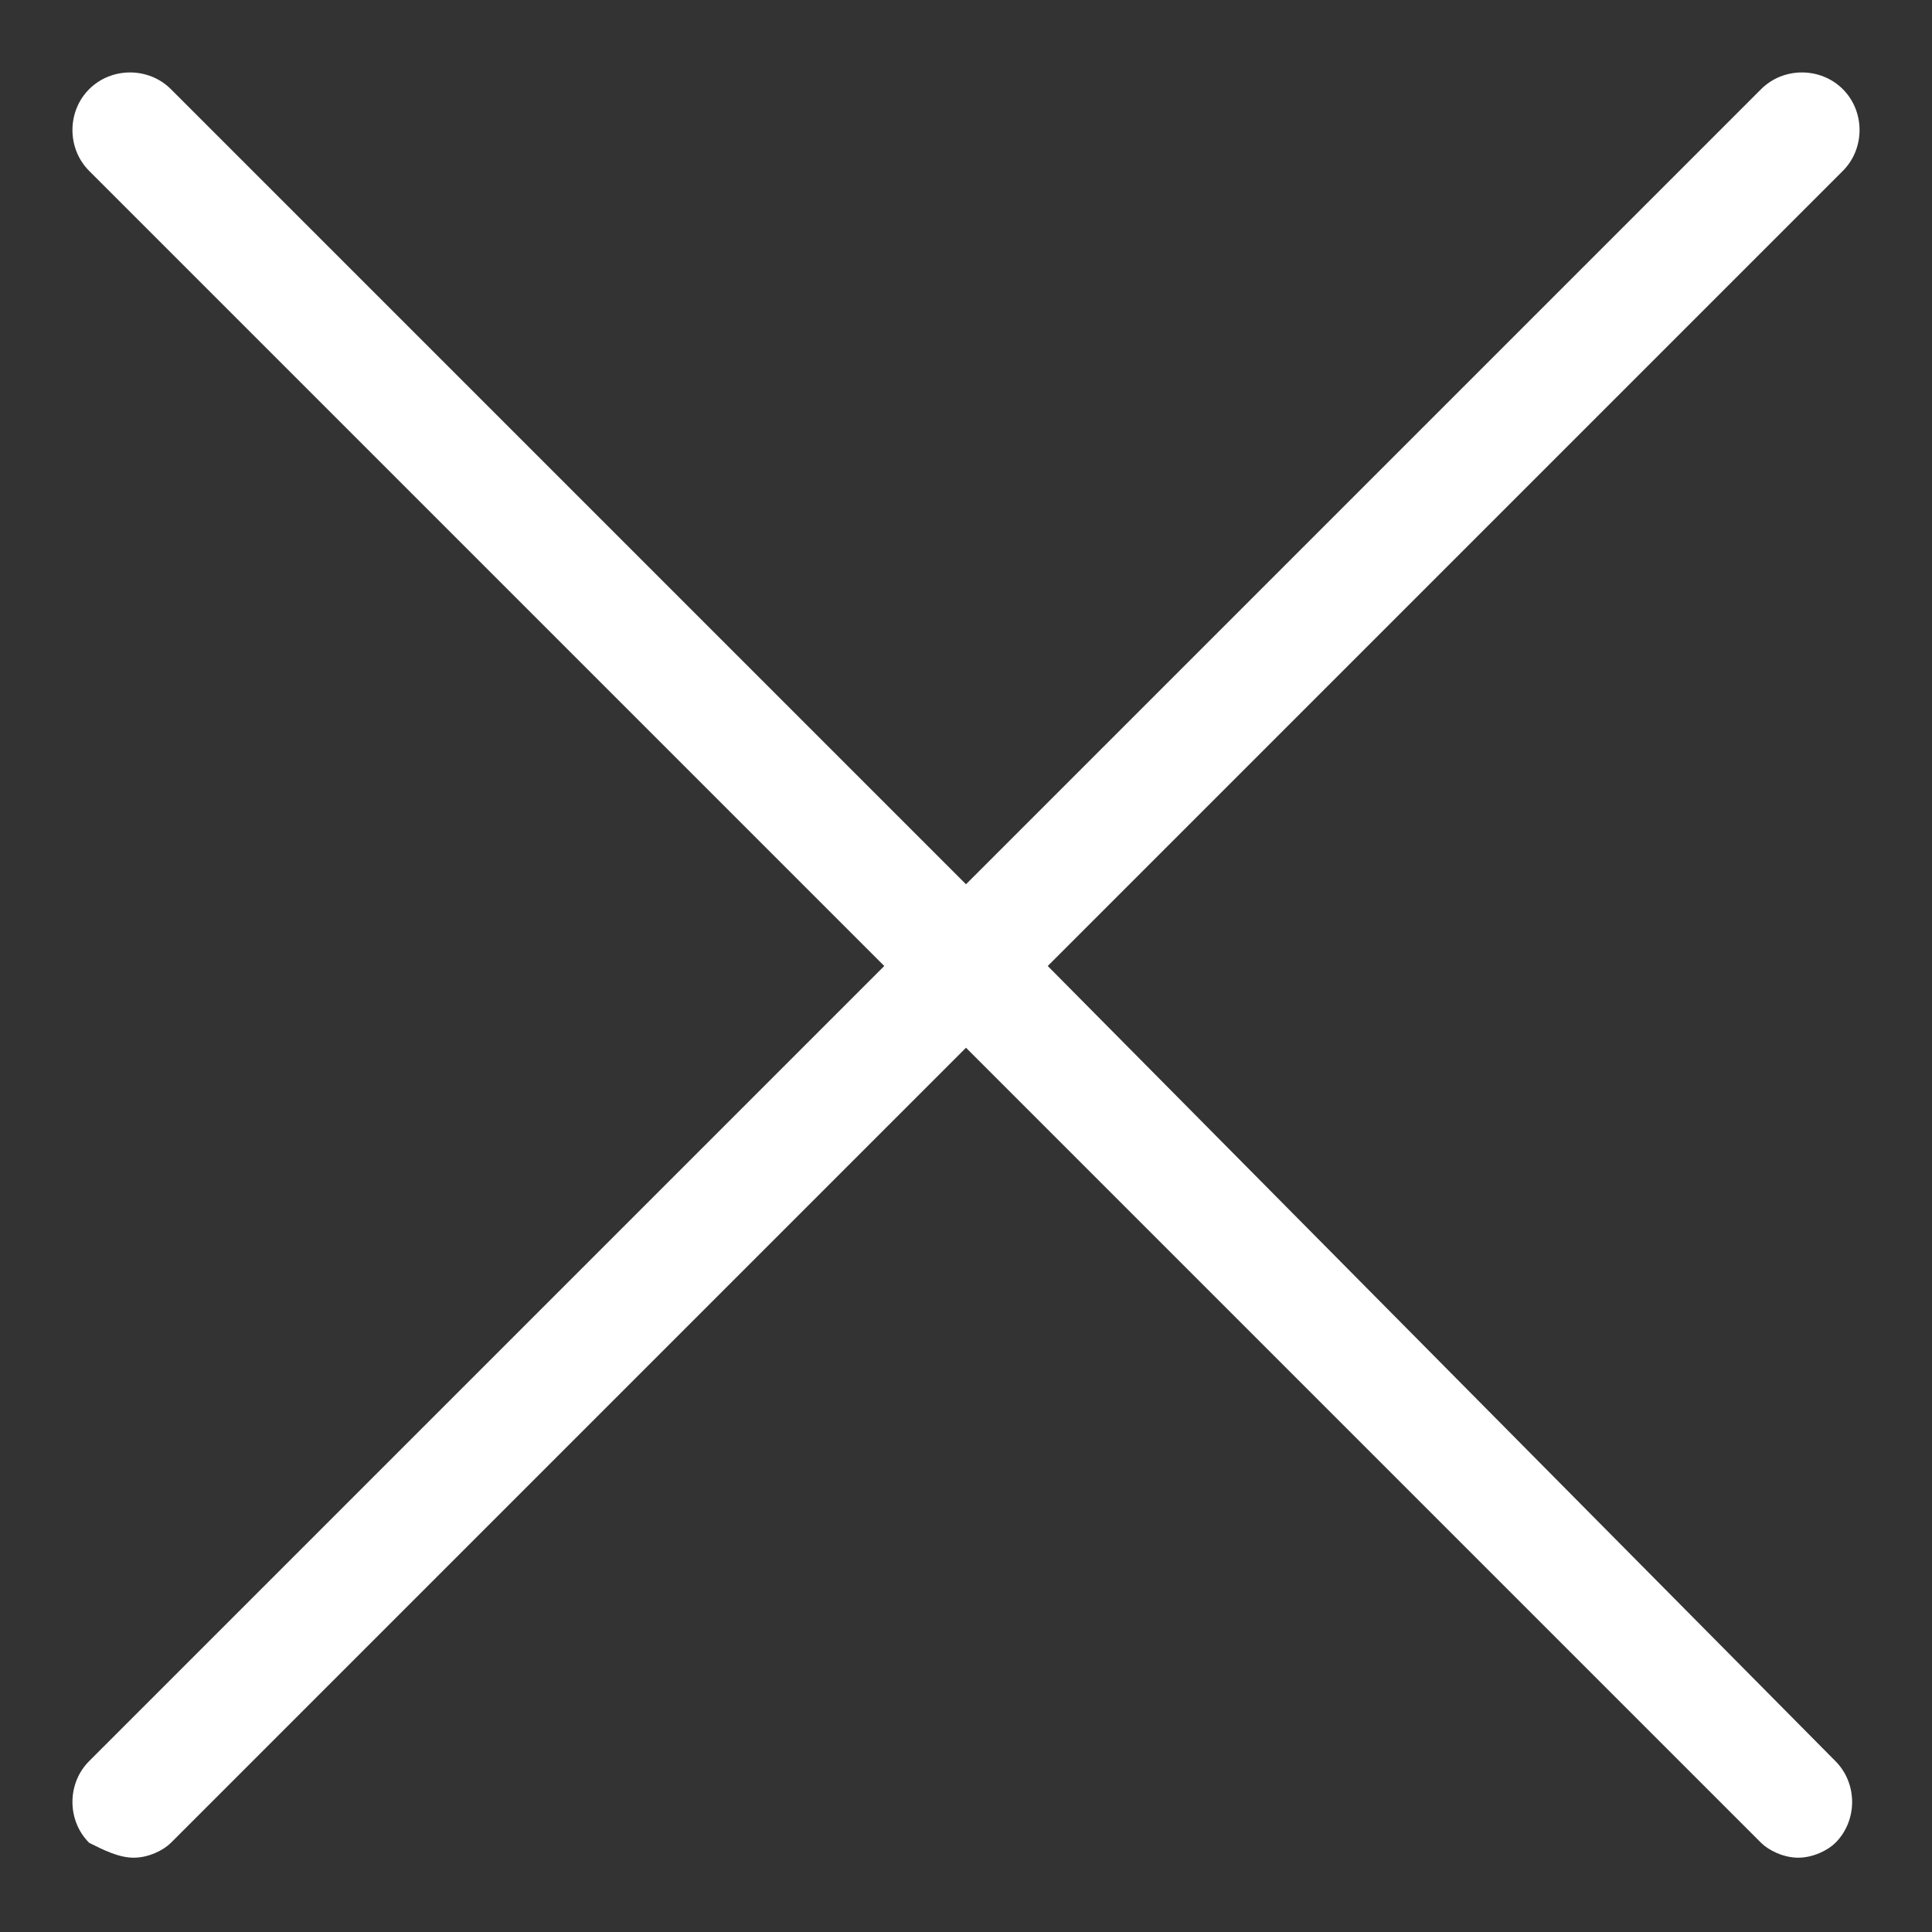 <?xml version="1.0" encoding="utf-8"?>
<!-- Generator: Adobe Illustrator 28.1.0, SVG Export Plug-In . SVG Version: 6.00 Build 0)  -->
<svg version="1.1" id="Слой_1" xmlns="http://www.w3.org/2000/svg" xmlns:xlink="http://www.w3.org/1999/xlink" x="0px" y="0px"
	 viewBox="0 0 26 26" style="enable-background:new 0 0 26 26;" xml:space="preserve">
<rect x="0" y="0" width="26" height="26" fill="#333333" stroke="none"/>
<style type="text/css">
	.st0{fill:#FFFFFF;}
</style>
<path class="st0" d="M14.1,13L24.8,2.3c0.3-0.3,0.3-0.8,0-1.1s-0.8-0.3-1.1,0L13,11.9L2.3,1.2C2,0.9,1.5,0.9,1.2,1.2S0.9,2,1.2,2.3
	L11.9,13L1.2,23.7c-0.3,0.3-0.3,0.8,0,1.1C1.4,24.9,1.6,25,1.8,25s0.4-0.1,0.5-0.2L13,14.1l10.7,10.7c0.1,0.1,0.3,0.2,0.5,0.2
	s0.4-0.1,0.5-0.2c0.3-0.3,0.3-0.8,0-1.1L14.1,13z"/>
</svg>
